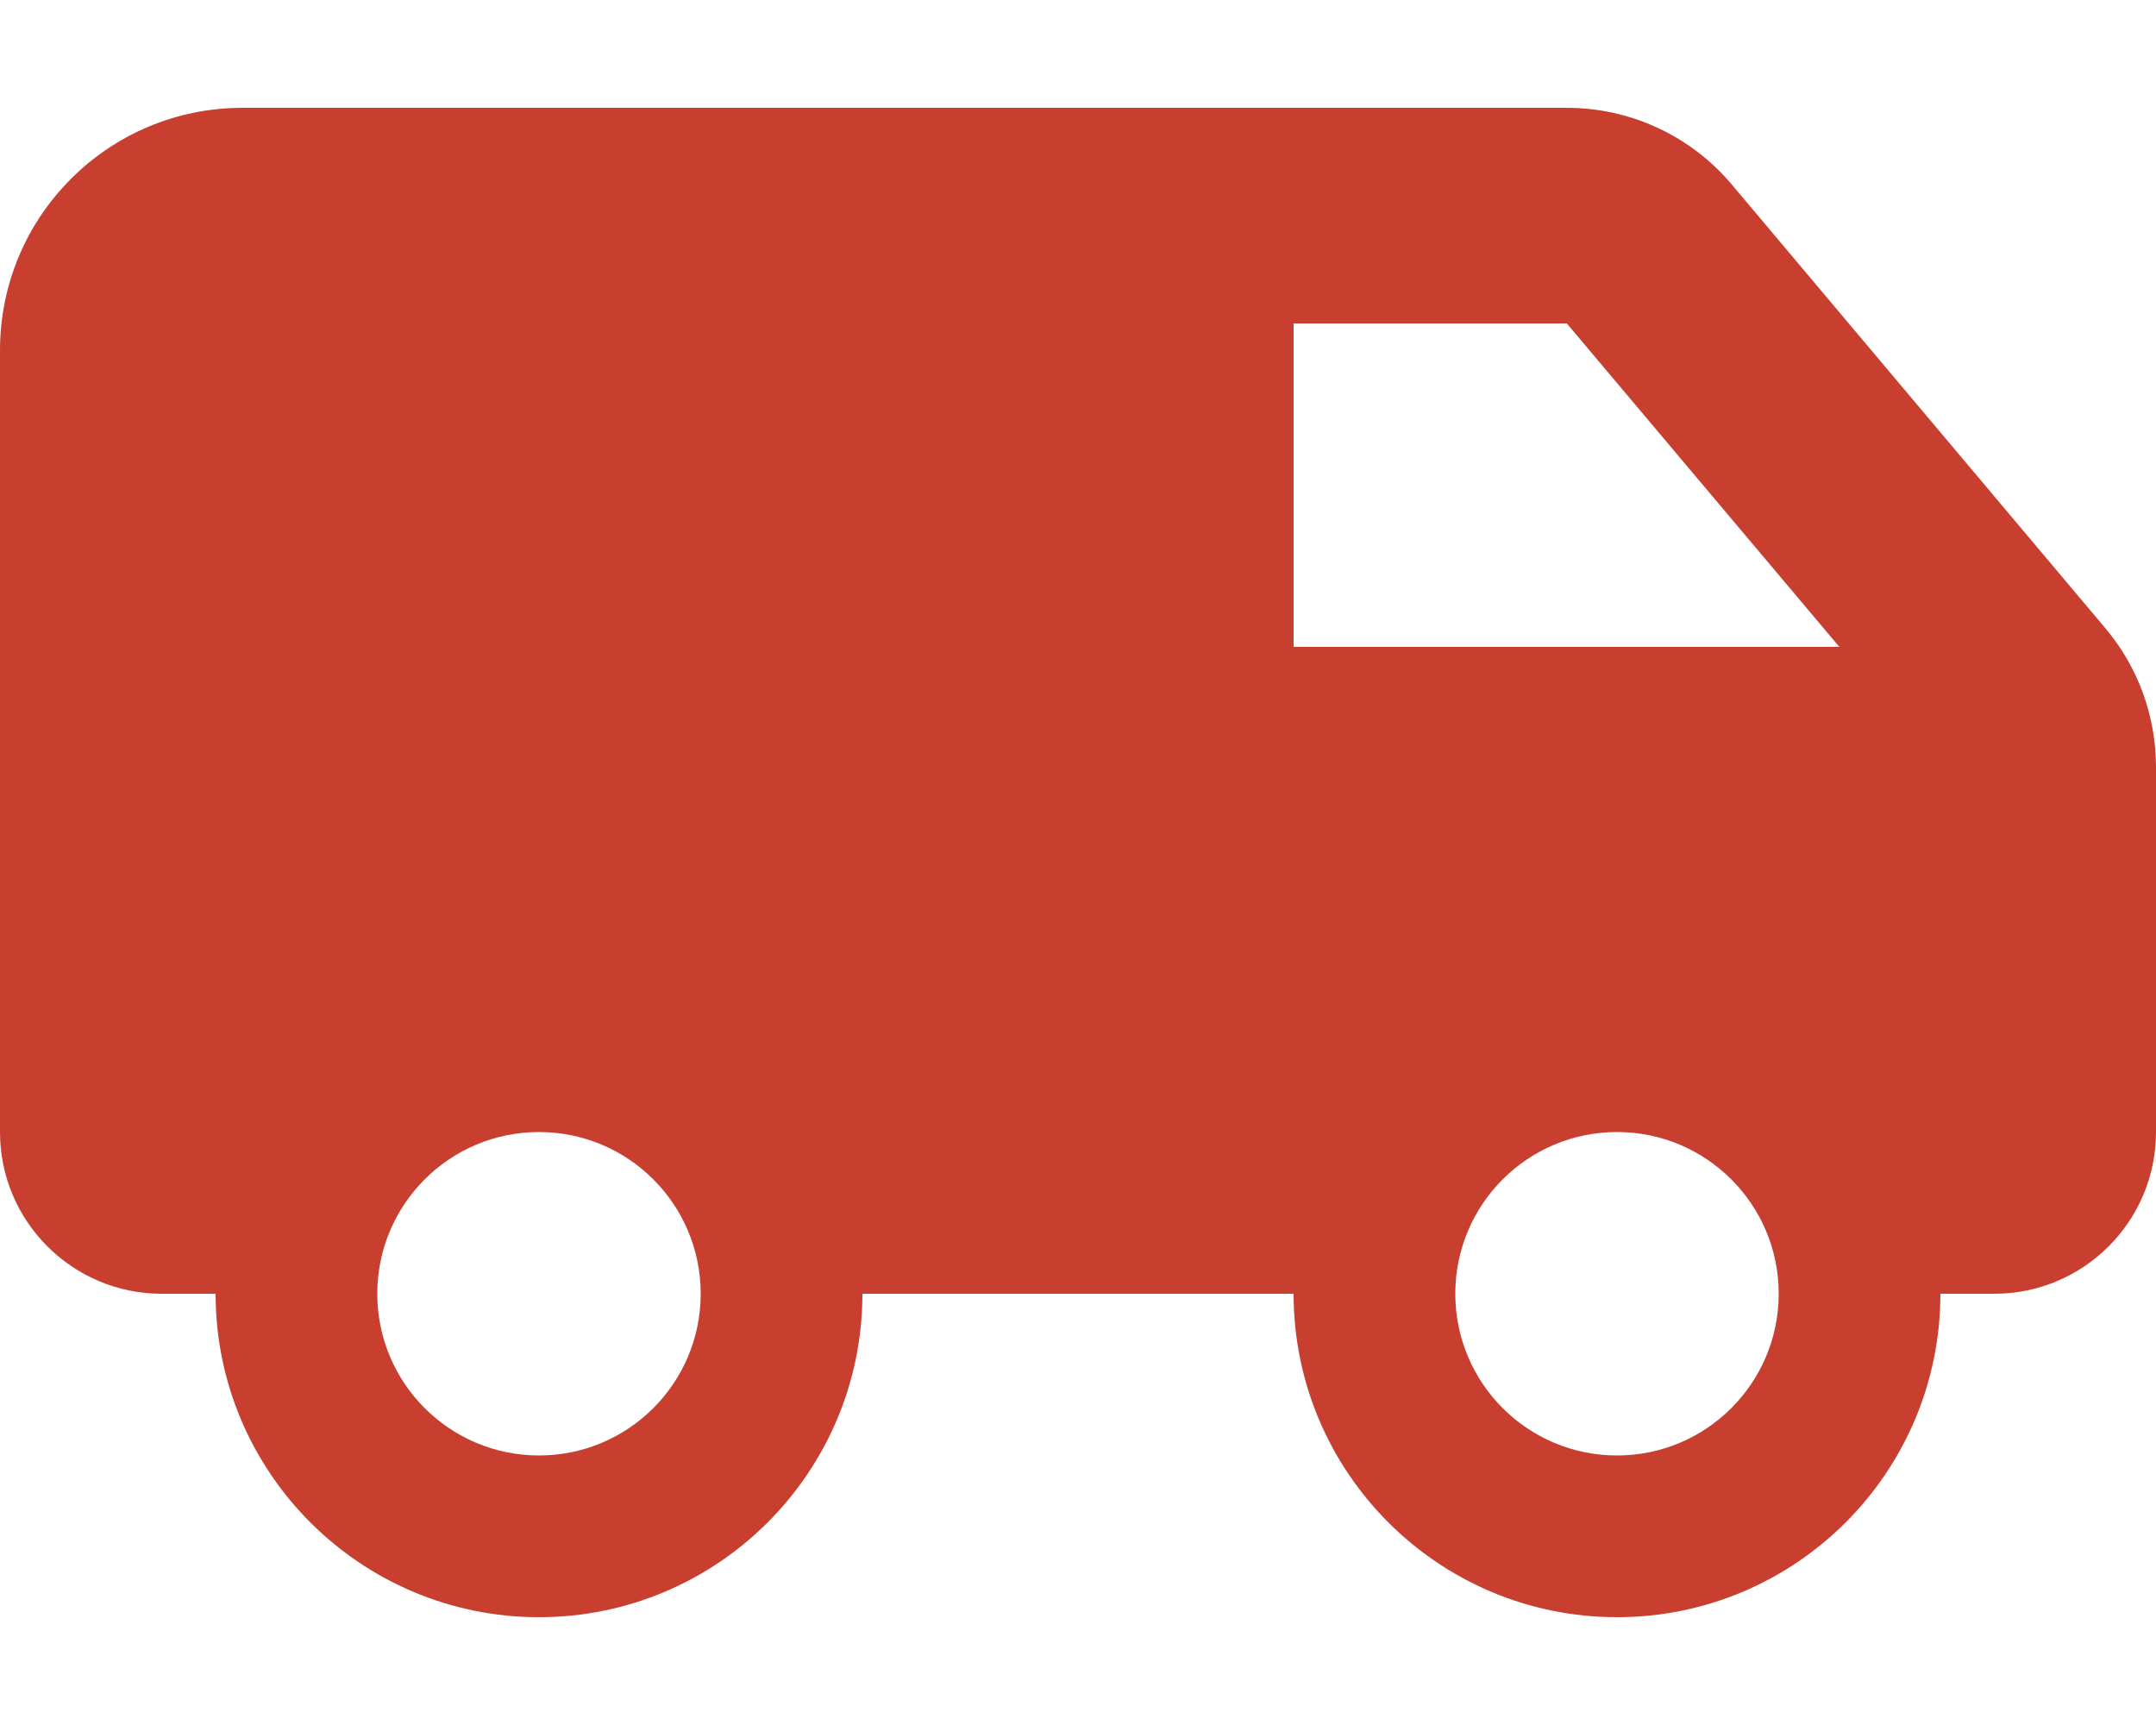 <svg xmlns="http://www.w3.org/2000/svg" id="Layer_1" viewBox="0 0 640 512"><defs><style> .st0 { fill: #c83f30; } </style></defs><path class="st0" d="M64,104v88h96v-96h-88c-4.4,0-8,3.6-8,8ZM546,192l-80.9-96h-81.1v96h162ZM320,192v-96h-96v96h96ZM592,384h-16c0,53-43,96-96,96s-96-43-96-96h-128c0,53-43,96-96,96s-96-43-96-96h-16c-26.5,0-48-21.5-48-48V104C0,64.2,32.2,32,72,32h393.1c18.9,0,36.8,8.3,49,22.8l110.9,131.7c9.7,11.5,15,26.1,15,41.2v108.3c0,26.5-21.5,48-48,48ZM528,384c0-26.51-21.49-48-48-48s-48,21.49-48,48,21.49,48,48,48,48-21.49,48-48ZM160,432c26.51,0,48-21.49,48-48s-21.49-48-48-48-48,21.49-48,48,21.49,48,48,48Z"></path><polygon class="st0" points="373 67 36 67 36 215 373 215 373 67 373 67"></polygon></svg>
